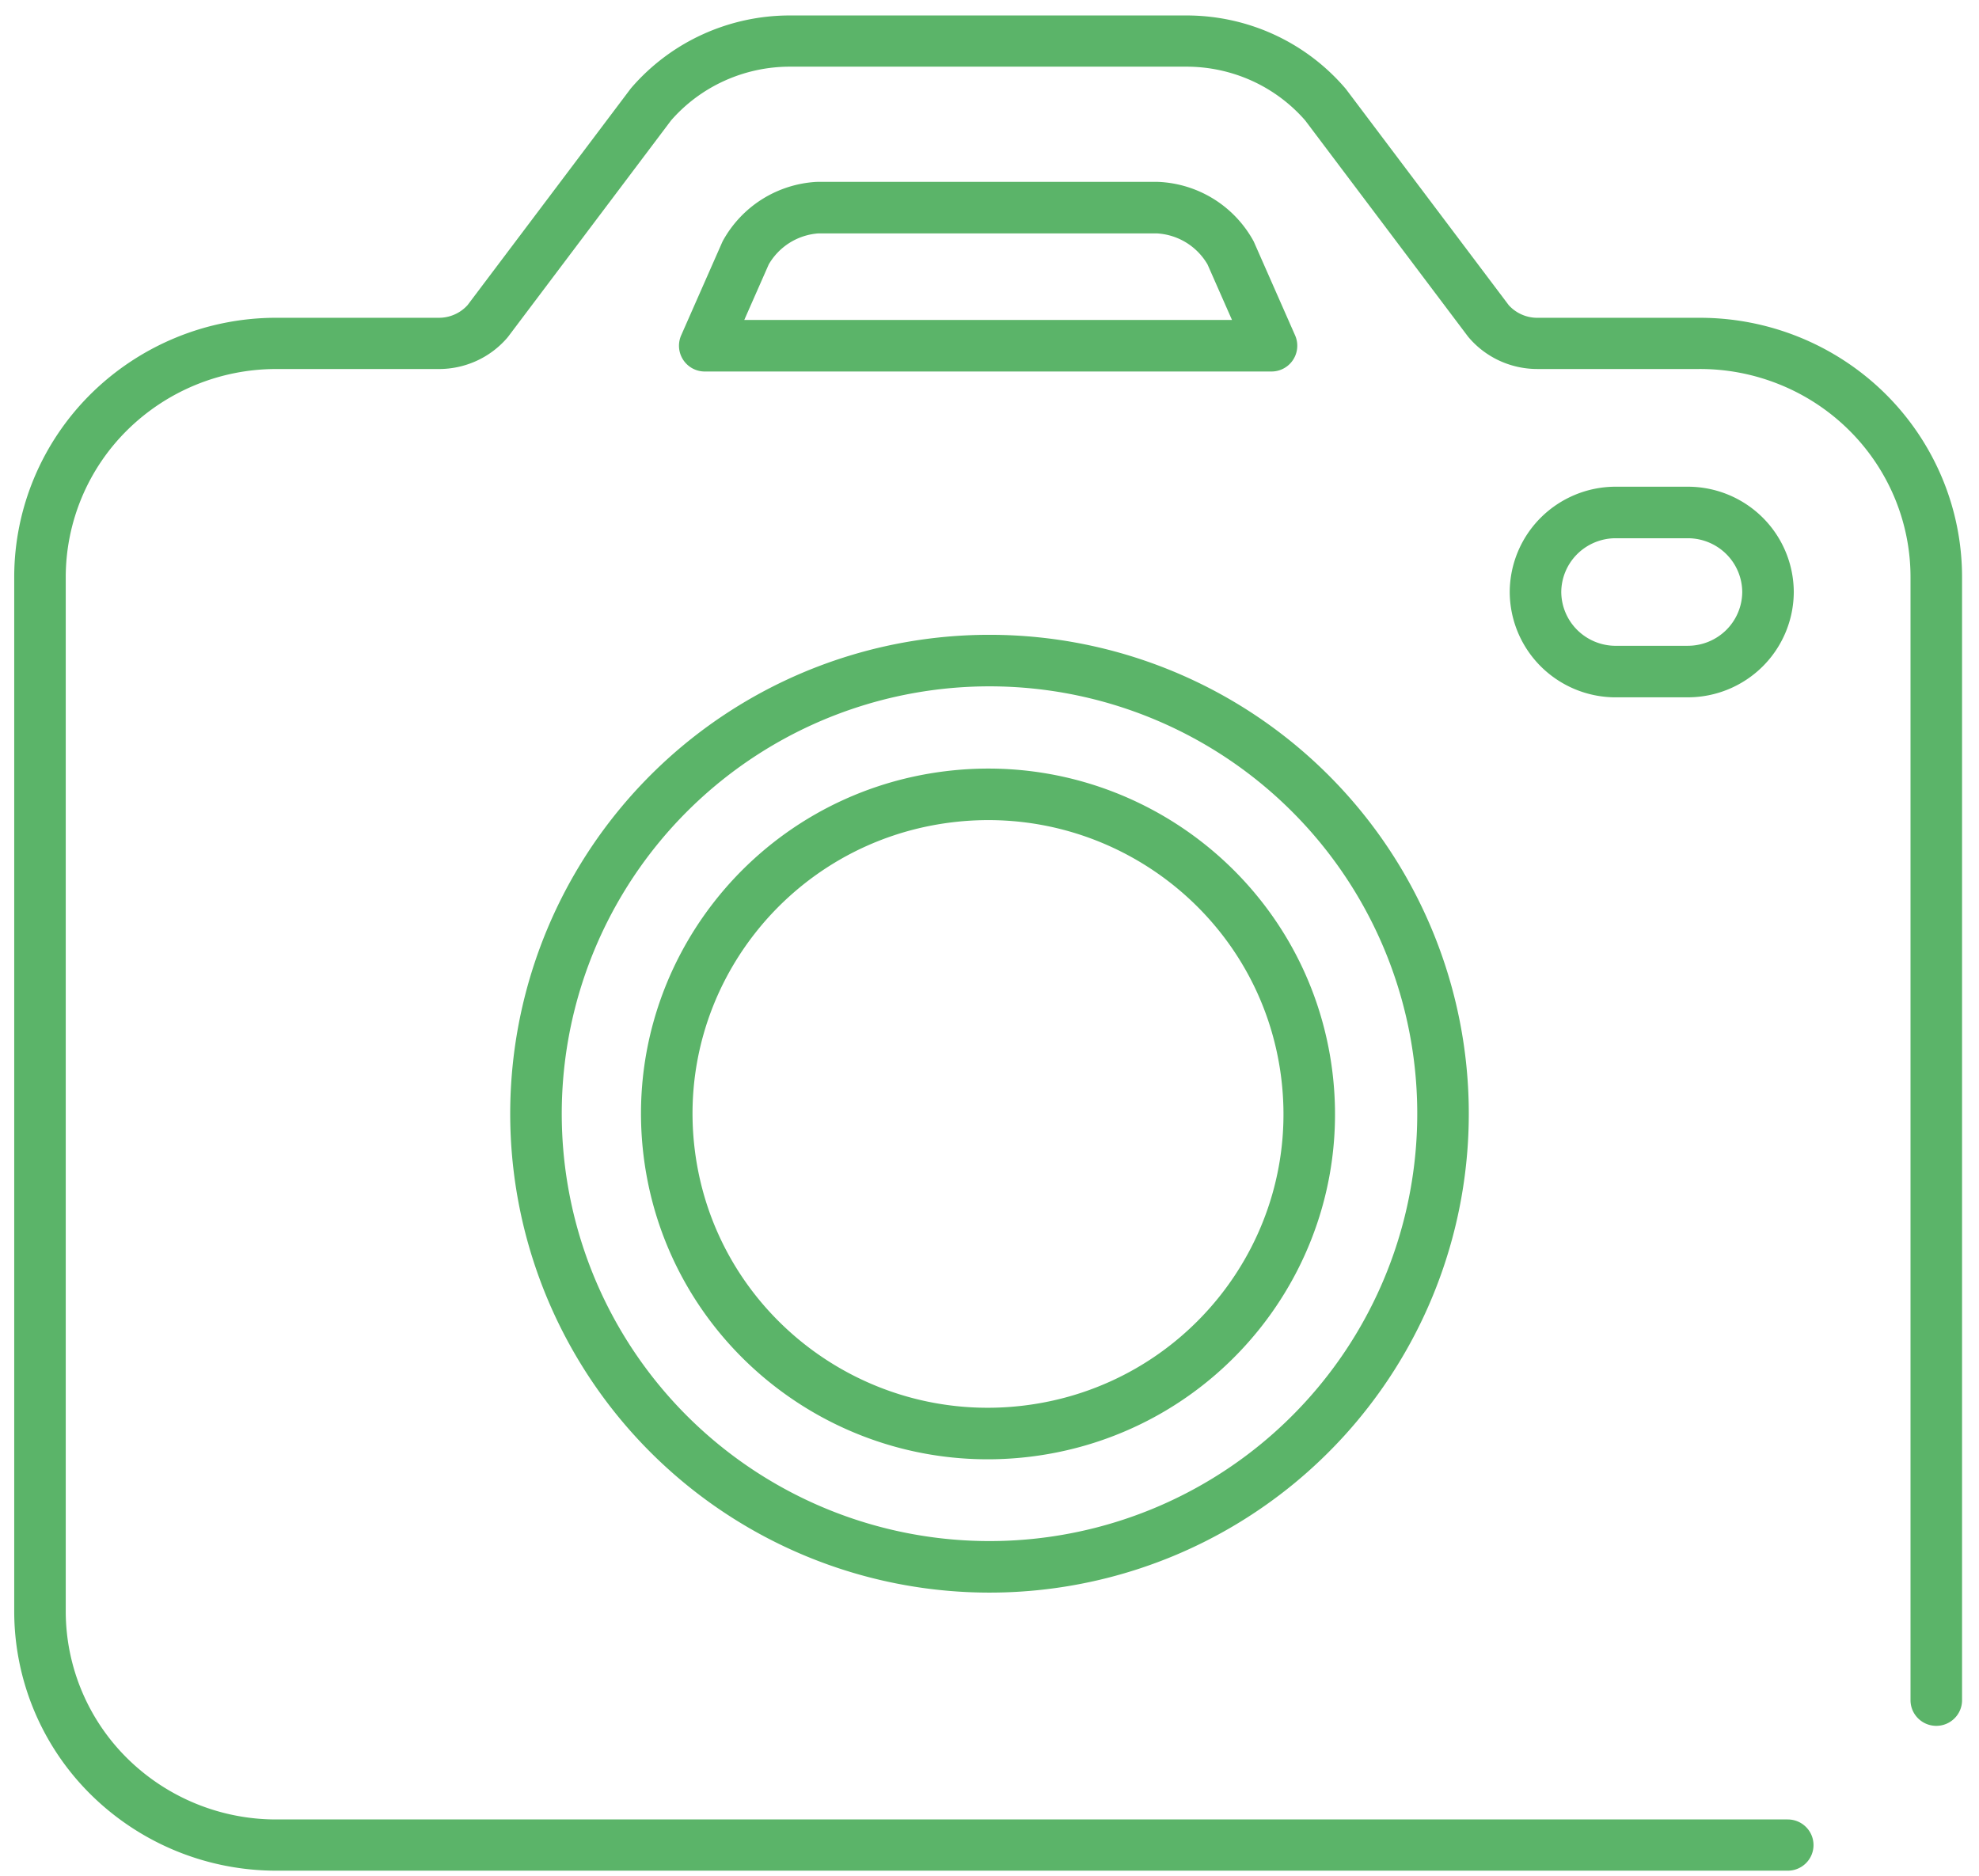 <svg width="96" height="91" viewBox="0 0 96 91" fill="none" xmlns="http://www.w3.org/2000/svg"><path d="M48.065 32.046a22 22 0 0 0-12.249 3.678 22 22 0 0 0-8.13 9.865 21.97 21.97 0 0 0 4.762 23.988 22.02 22.02 0 0 0 24.01 4.745 22 22 0 0 0 9.868-8.13 21.97 21.97 0 0 0-2.774-27.712 22 22 0 0 0-15.487-6.434" stroke="#5BB469" stroke-width="2.5" stroke-linecap="round" stroke-linejoin="round"/><path d="M57.553.75c1.46 0 2.903.311 4.229.916a10.1 10.1 0 0 1 3.505 2.65l7.9 10.487a1.87 1.87 0 0 0 1.396.614h7.814c1.673-.009 3.332.31 4.881.937s2.96 1.552 4.149 2.72a12.6 12.6 0 0 1 2.775 4.09c.644 1.531.976 3.174.976 4.832v54.485c0 .686-.56 1.243-1.25 1.243s-1.25-.557-1.25-1.243V27.996c0-1.33-.266-2.646-.782-3.873a10.1 10.1 0 0 0-2.228-3.282 10.2 10.2 0 0 0-3.333-2.186 10.3 10.3 0 0 0-3.928-.754h-7.815a4.4 4.4 0 0 1-1.828-.39 4.35 4.35 0 0 1-1.55-1.181L63.312 5.84a7.6 7.6 0 0 0-2.572-1.916 7.7 7.7 0 0 0-3.186-.69h-19.24a7.7 7.7 0 0 0-3.186.692 7.6 7.6 0 0 0-2.573 1.914l-7.902 10.49-.053.065a4.35 4.35 0 0 1-1.497 1.117 4.4 4.4 0 0 1-1.827.39h-7.87a10.28 10.28 0 0 0-7.227 2.958 10.04 10.04 0 0 0-2.99 7.136v50.189a10.04 10.04 0 0 0 2.995 7.126 10.28 10.28 0 0 0 7.221 2.954h73.317c.69 0 1.25.556 1.25 1.243 0 .686-.56 1.242-1.25 1.242H13.405a12.8 12.8 0 0 1-8.983-3.676A12.5 12.5 0 0 1 .69 78.187v-50.19c0-3.34 1.342-6.54 3.727-8.898a12.8 12.8 0 0 1 8.99-3.683h7.879a1.87 1.87 0 0 0 1.395-.614l7.9-10.486q.025-.033.053-.065a10.1 10.1 0 0 1 3.453-2.584A10.2 10.2 0 0 1 38.314.75z" fill="#5BB469"/><path d="M49.826 69.426c8.542-1.044 14.616-8.779 13.567-17.277S54.57 37.61 46.028 38.652 31.413 47.43 32.462 55.928s8.823 14.541 17.364 13.498m9.868-57.161a4.3 4.3 0 0 0-1.483-1.553 4.3 4.3 0 0 0-2.054-.639H39.649a4.3 4.3 0 0 0-2.02.653 4.3 4.3 0 0 0-1.456 1.539l-1.986 4.507H61.68zm22.193 20.314h-3.538a3.9 3.9 0 0 1-2.728-1.14 3.87 3.87 0 0 1-1.135-2.72v0a3.87 3.87 0 0 1 1.135-2.718 3.9 3.9 0 0 1 2.728-1.14h3.538a3.9 3.9 0 0 1 2.738 1.134 3.87 3.87 0 0 1 1.14 2.724v0a3.87 3.87 0 0 1-1.14 2.725 3.9 3.9 0 0 1-2.738 1.134" stroke="#5BB469" stroke-width="2.5" stroke-linecap="round" stroke-linejoin="round"/></svg>